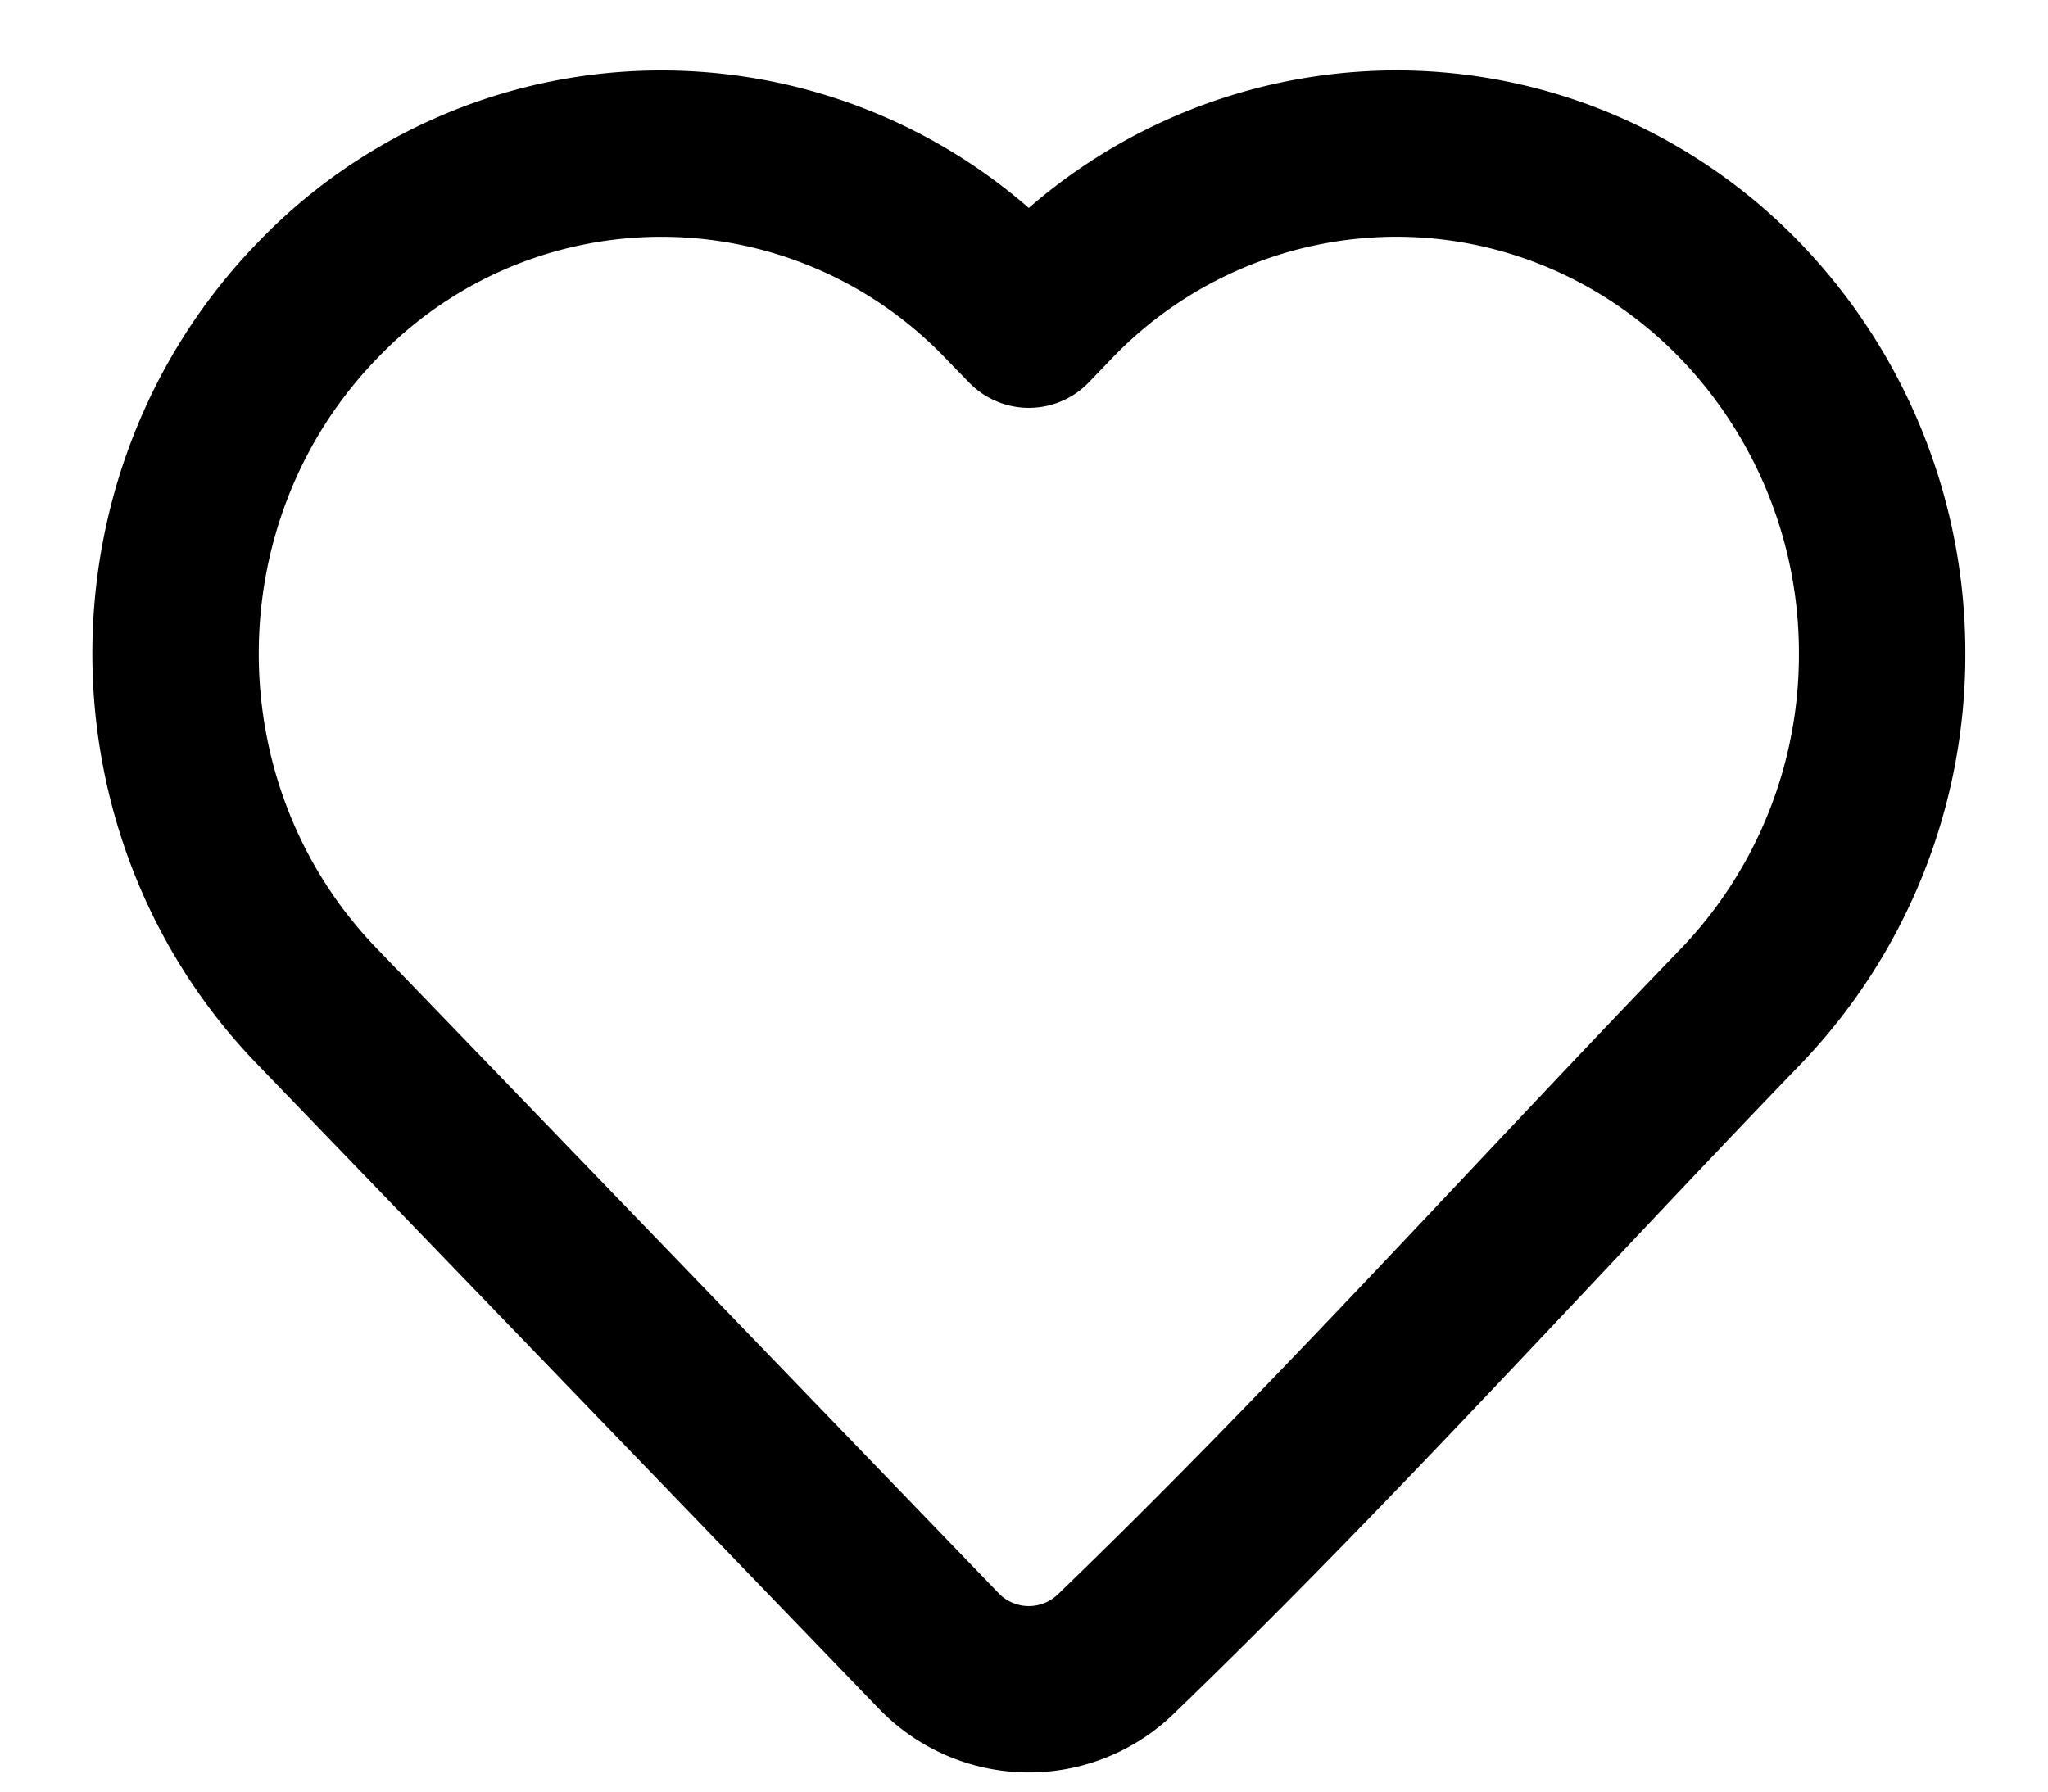 <svg fill="none" height="14" width="16" xmlns="http://www.w3.org/2000/svg"><path d="M14.704 5.108a3.967 3.967 0 0 1-1.102 2.754c-1.628 1.687-3.206 3.446-4.894 5.072a.977.977 0 0 1-1.371-.03L2.474 7.861c-1.47-1.524-1.47-3.984 0-5.507a3.72 3.72 0 0 1 5.386 0l.178.183.176-.183A3.733 3.733 0 0 1 10.908 1.2c1.013 0 1.982.416 2.693 1.155a3.967 3.967 0 0 1 1.103 2.753Z" stroke-width="1.3" stroke-linejoin="round" stroke="#000"></path></svg>